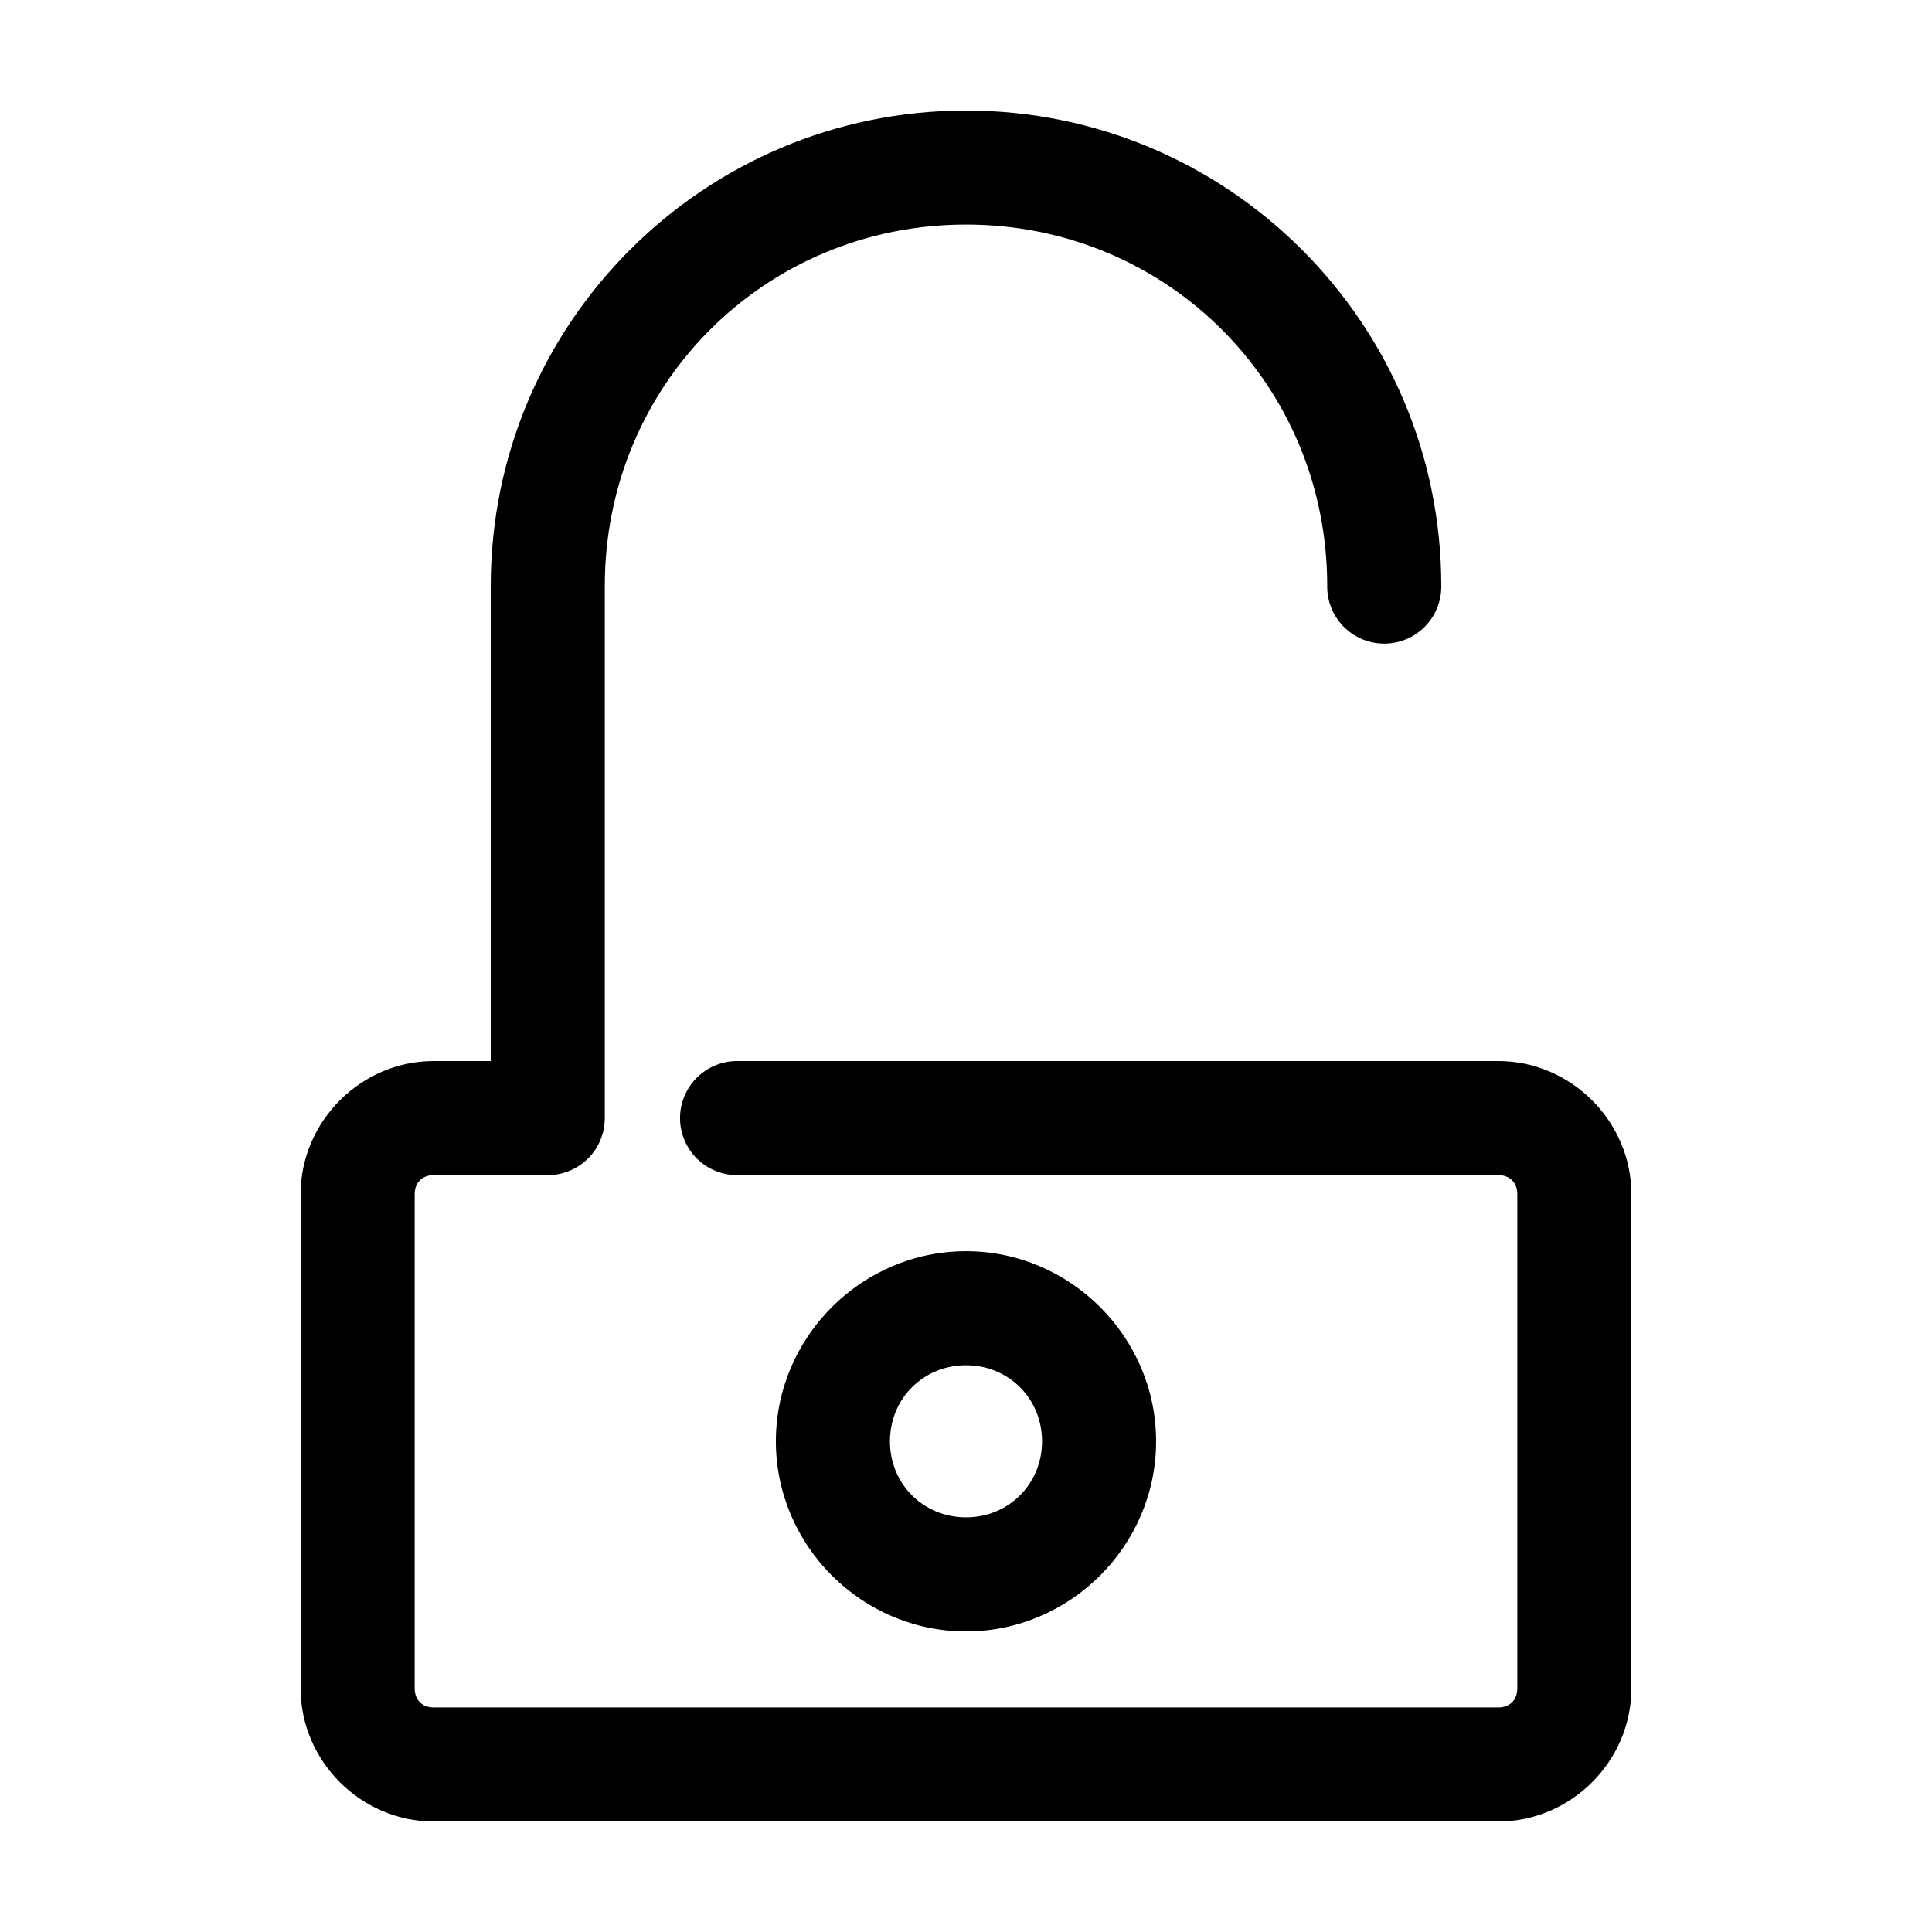 <?xml version="1.0" encoding="UTF-8"?>
<!-- Uploaded to: SVG Repo, www.svgrepo.com, Generator: SVG Repo Mixer Tools -->
<svg fill="#000000" width="800px" height="800px" version="1.1" viewBox="144 144 512 512" xmlns="http://www.w3.org/2000/svg">
 <path d="m400 173.29c-69.52 0-125.95 56.434-125.95 125.95v125.95h-15.113c-19.277 0-35.27 15.992-35.27 35.27v130.99c0 19.277 15.992 35.266 35.27 35.266h282.13c19.273 0 35.266-15.988 35.266-35.266v-130.99c0-19.277-15.992-35.27-35.266-35.27h-201.52c-4.047-0.055-7.945 1.512-10.828 4.352-2.883 2.84-4.504 6.719-4.504 10.766 0 4.043 1.621 7.922 4.504 10.762 2.883 2.84 6.781 4.41 10.828 4.352h201.52c3.051 0 5.035 1.984 5.035 5.039v130.99c0 3.055-1.984 5.039-5.035 5.039h-282.13c-3.055 0-5.039-1.984-5.039-5.039v-130.99c0-3.055 1.984-5.039 5.039-5.039h30.227c4.008 0 7.852-1.594 10.688-4.426 2.836-2.836 4.426-6.68 4.426-10.688v-141.07c0-53.293 42.434-95.727 95.727-95.727 53.289 0 95.723 42.434 95.723 95.727-0.059 4.043 1.508 7.945 4.352 10.824 2.84 2.883 6.715 4.504 10.762 4.504 4.047 0 7.922-1.621 10.766-4.504 2.84-2.879 4.406-6.781 4.348-10.824 0-69.52-56.434-125.95-125.95-125.95zm0 302.29c-27.648 0-50.383 22.734-50.383 50.379 0 27.648 22.734 50.383 50.383 50.383 27.645 0 50.379-22.734 50.379-50.383 0-27.645-22.734-50.379-50.379-50.379zm0 30.227c11.309 0 20.152 8.844 20.152 20.152 0 11.312-8.844 20.152-20.152 20.152s-20.152-8.84-20.152-20.152c0-11.309 8.844-20.152 20.152-20.152z"/>
</svg>